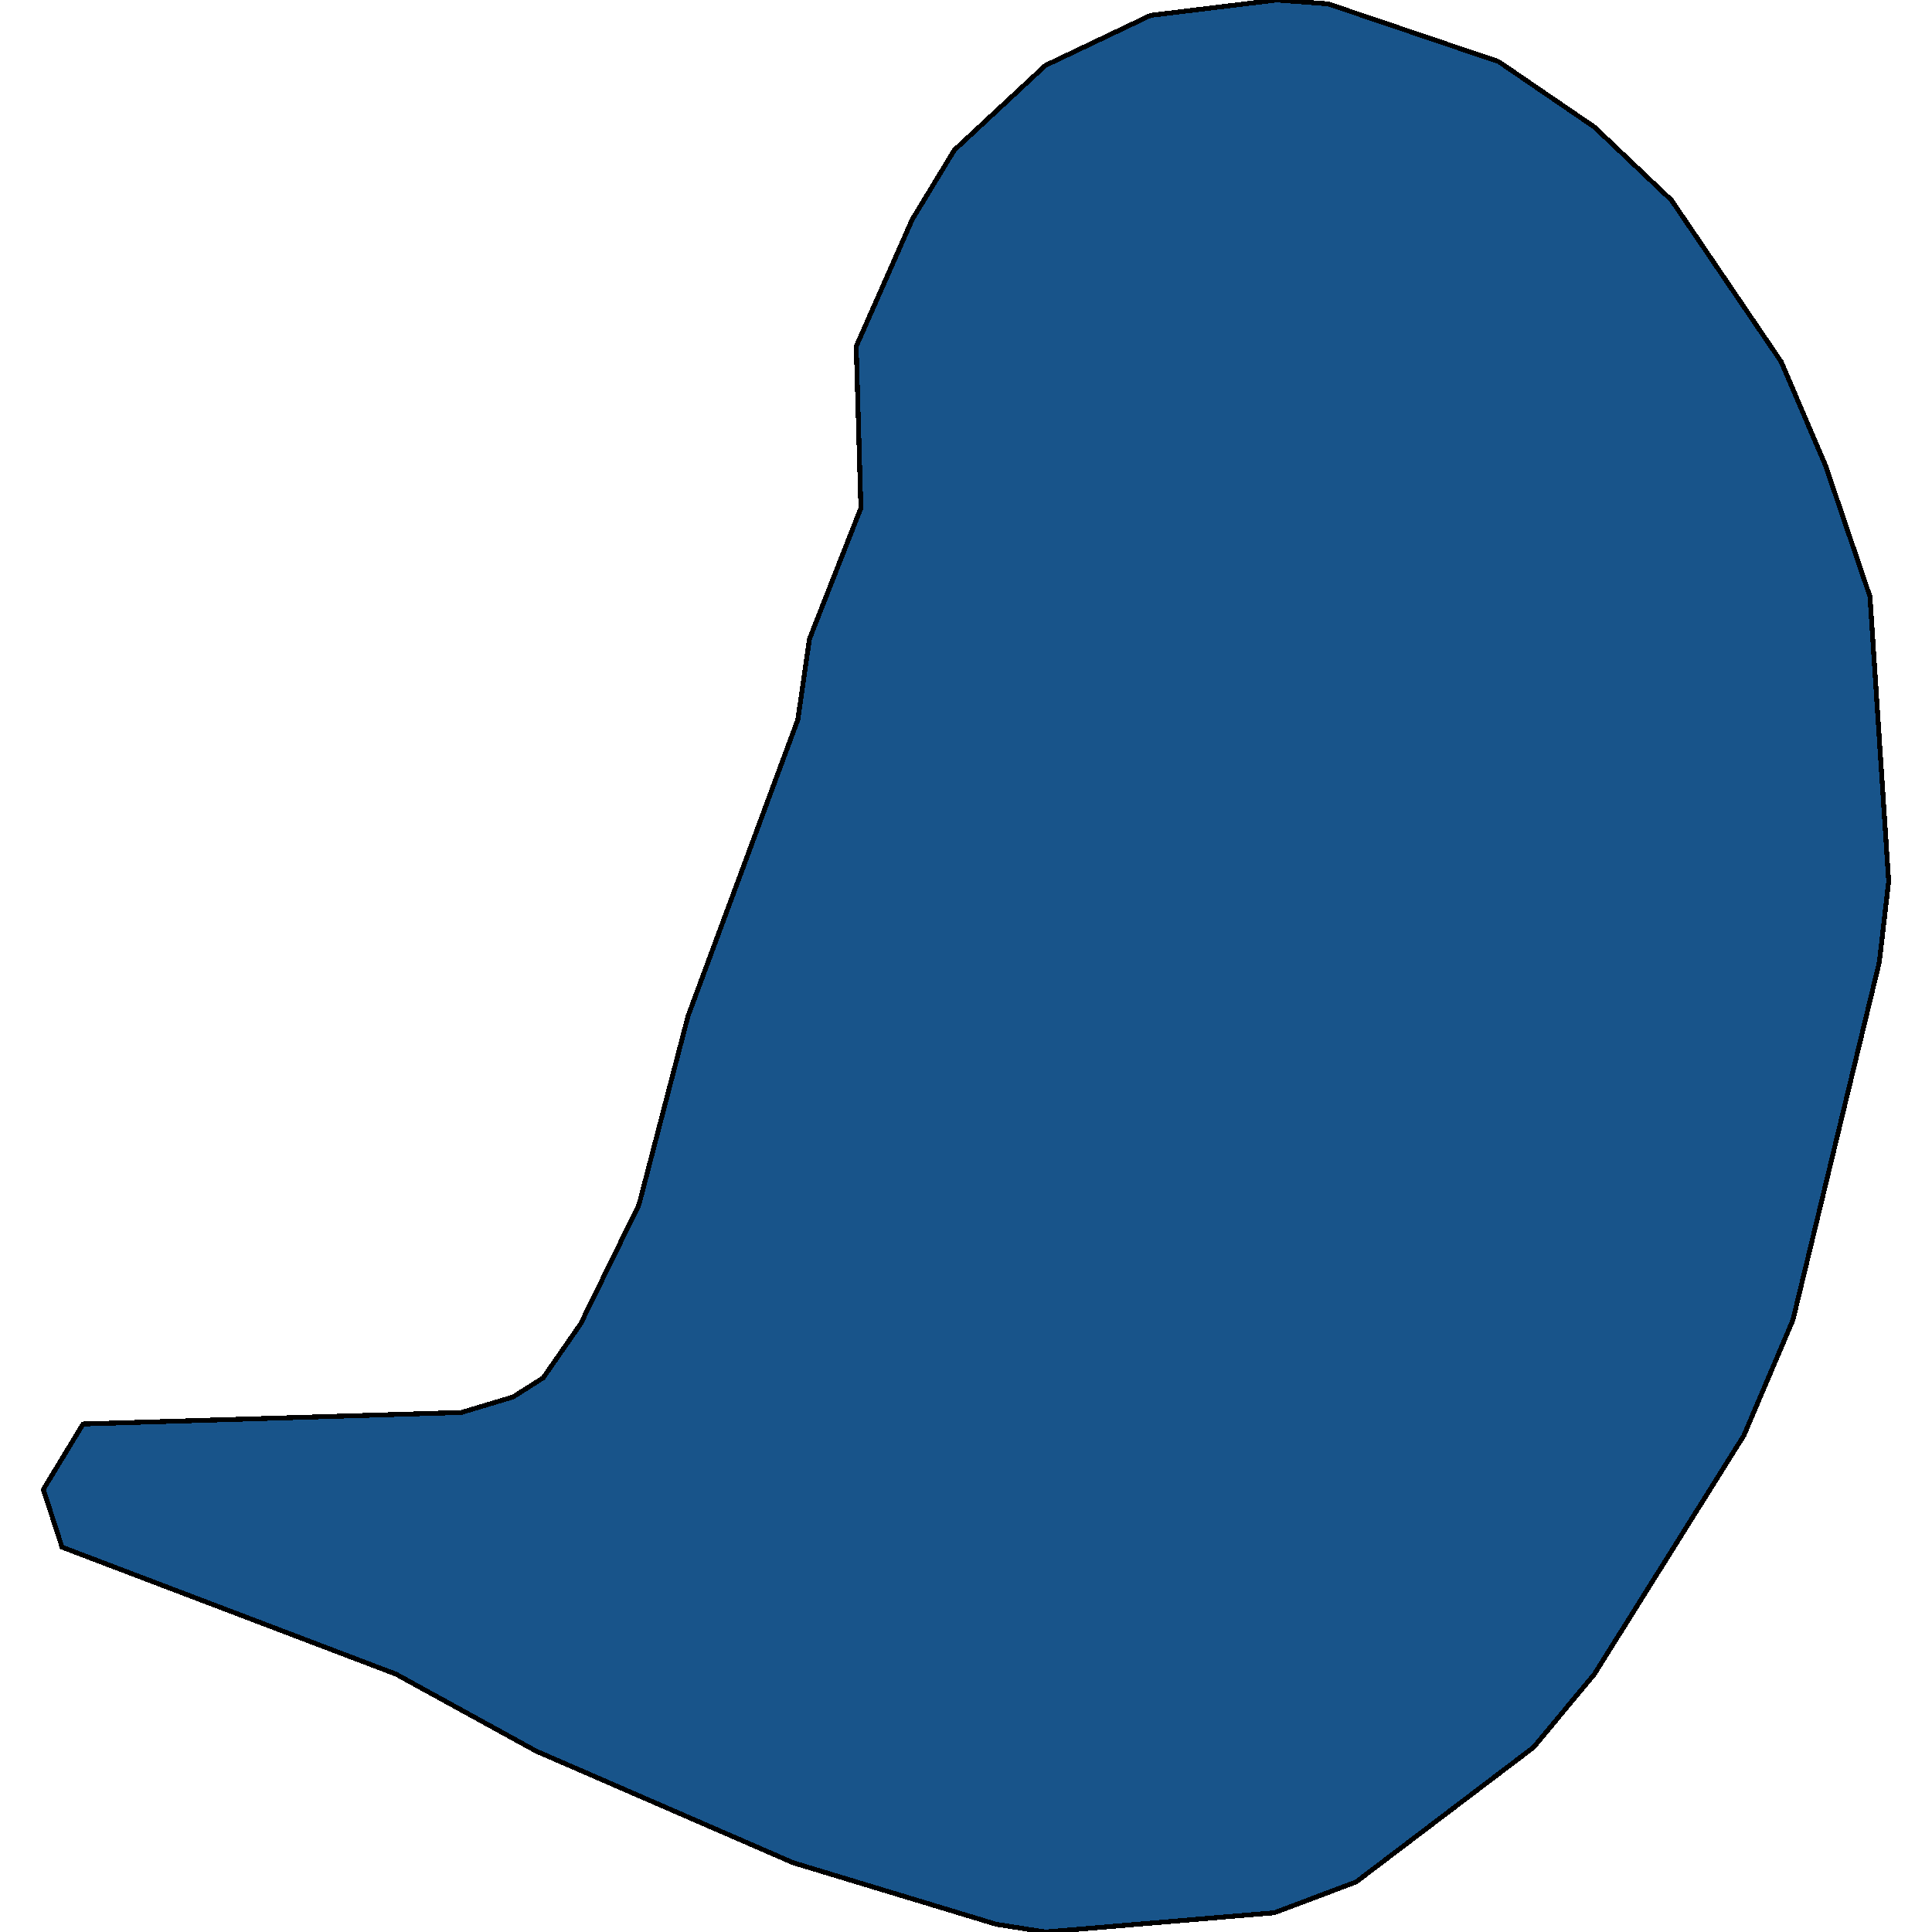 <svg xmlns="http://www.w3.org/2000/svg" width="400" height="400"><path style="stroke: black; fill: #18548a; shape-rendering: crispEdges; stroke-width: 1px;" d="M8.973,308.371L17.195,294.825L95.54,292.435L106.179,289.248L112.466,285.264L120.204,274.109L132.294,249.408L142.45,210.364L165.18,149.009L167.598,132.276L178.237,105.184L177.27,71.717L188.877,45.421L197.582,31.077L216.443,13.547L238.205,3.187L264.32,0L274.96,0.797L310.264,12.75L330.092,26.296L346.051,41.436L368.781,74.904L377.969,96.419L387.158,123.511L391.027,182.476L389.092,199.209L371.199,273.312L361.043,297.216L330.092,346.616L317.518,361.755L280.763,389.642L263.837,396.016L216.443,400L206.287,398.406L164.213,385.658L111.015,362.552L81.999,346.616L12.842,320.322Z"></path></svg>